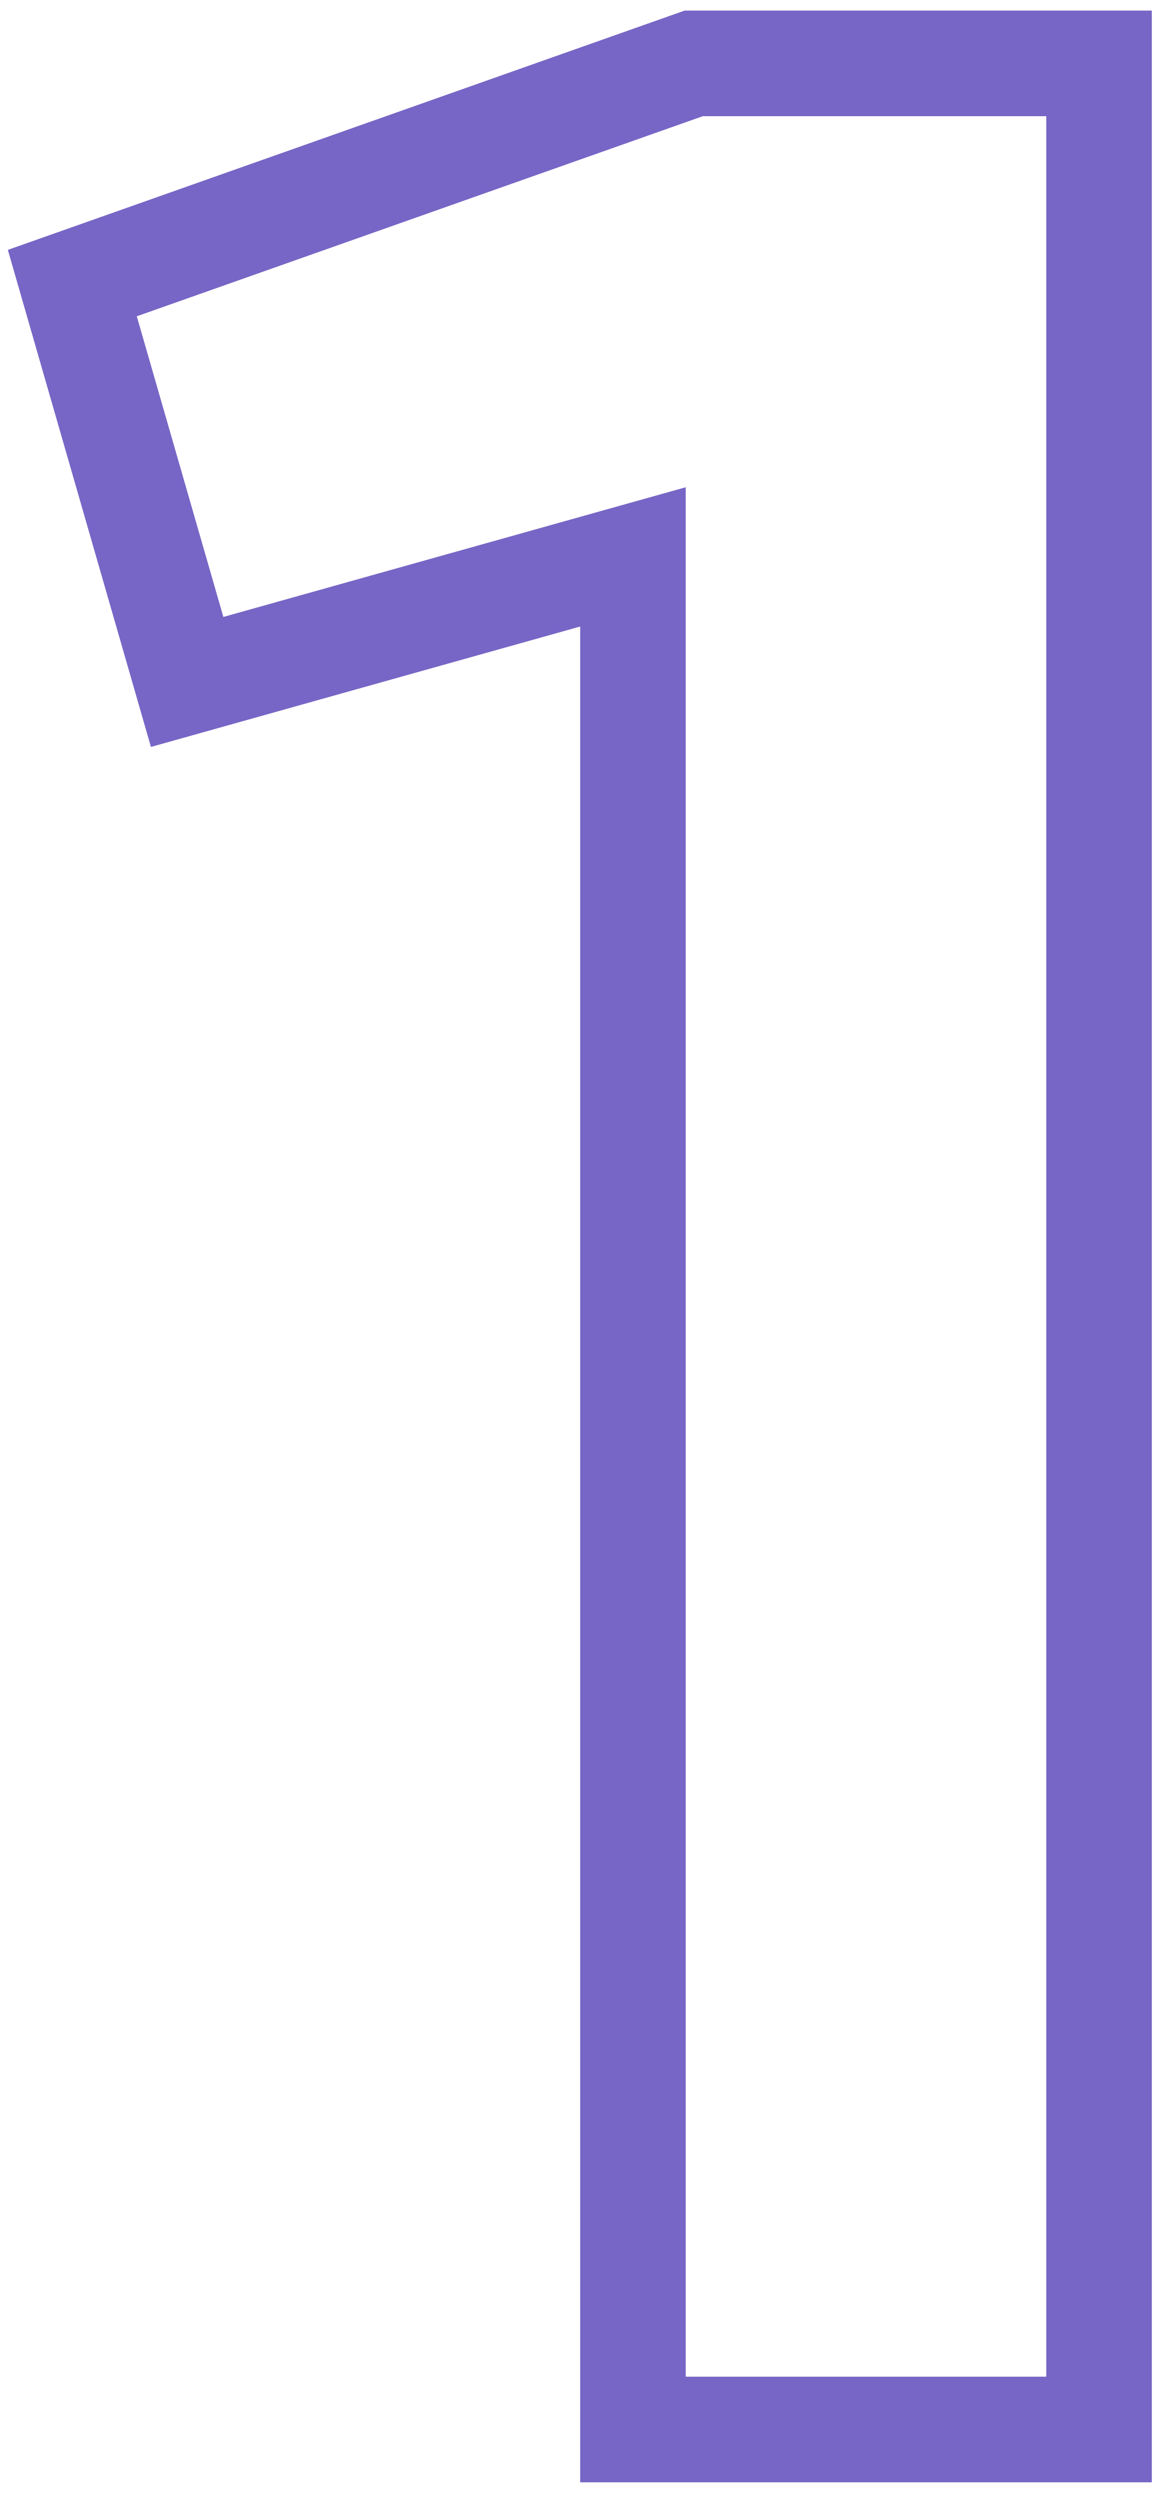 <?xml version="1.0" encoding="UTF-8"?> <svg xmlns="http://www.w3.org/2000/svg" width="33" height="71" viewBox="0 0 33 71" fill="none"> <path fill-rule="evenodd" clip-rule="evenodd" d="M19.462 0.3H32.739V70.5H16.491V17.794L4.29 21.214L0.223 7.097L19.462 0.3ZM19.977 3.3L3.888 8.983L6.349 17.522L19.491 13.838V67.5H29.739V3.3H19.977Z" fill="#7766C6"></path> </svg> 